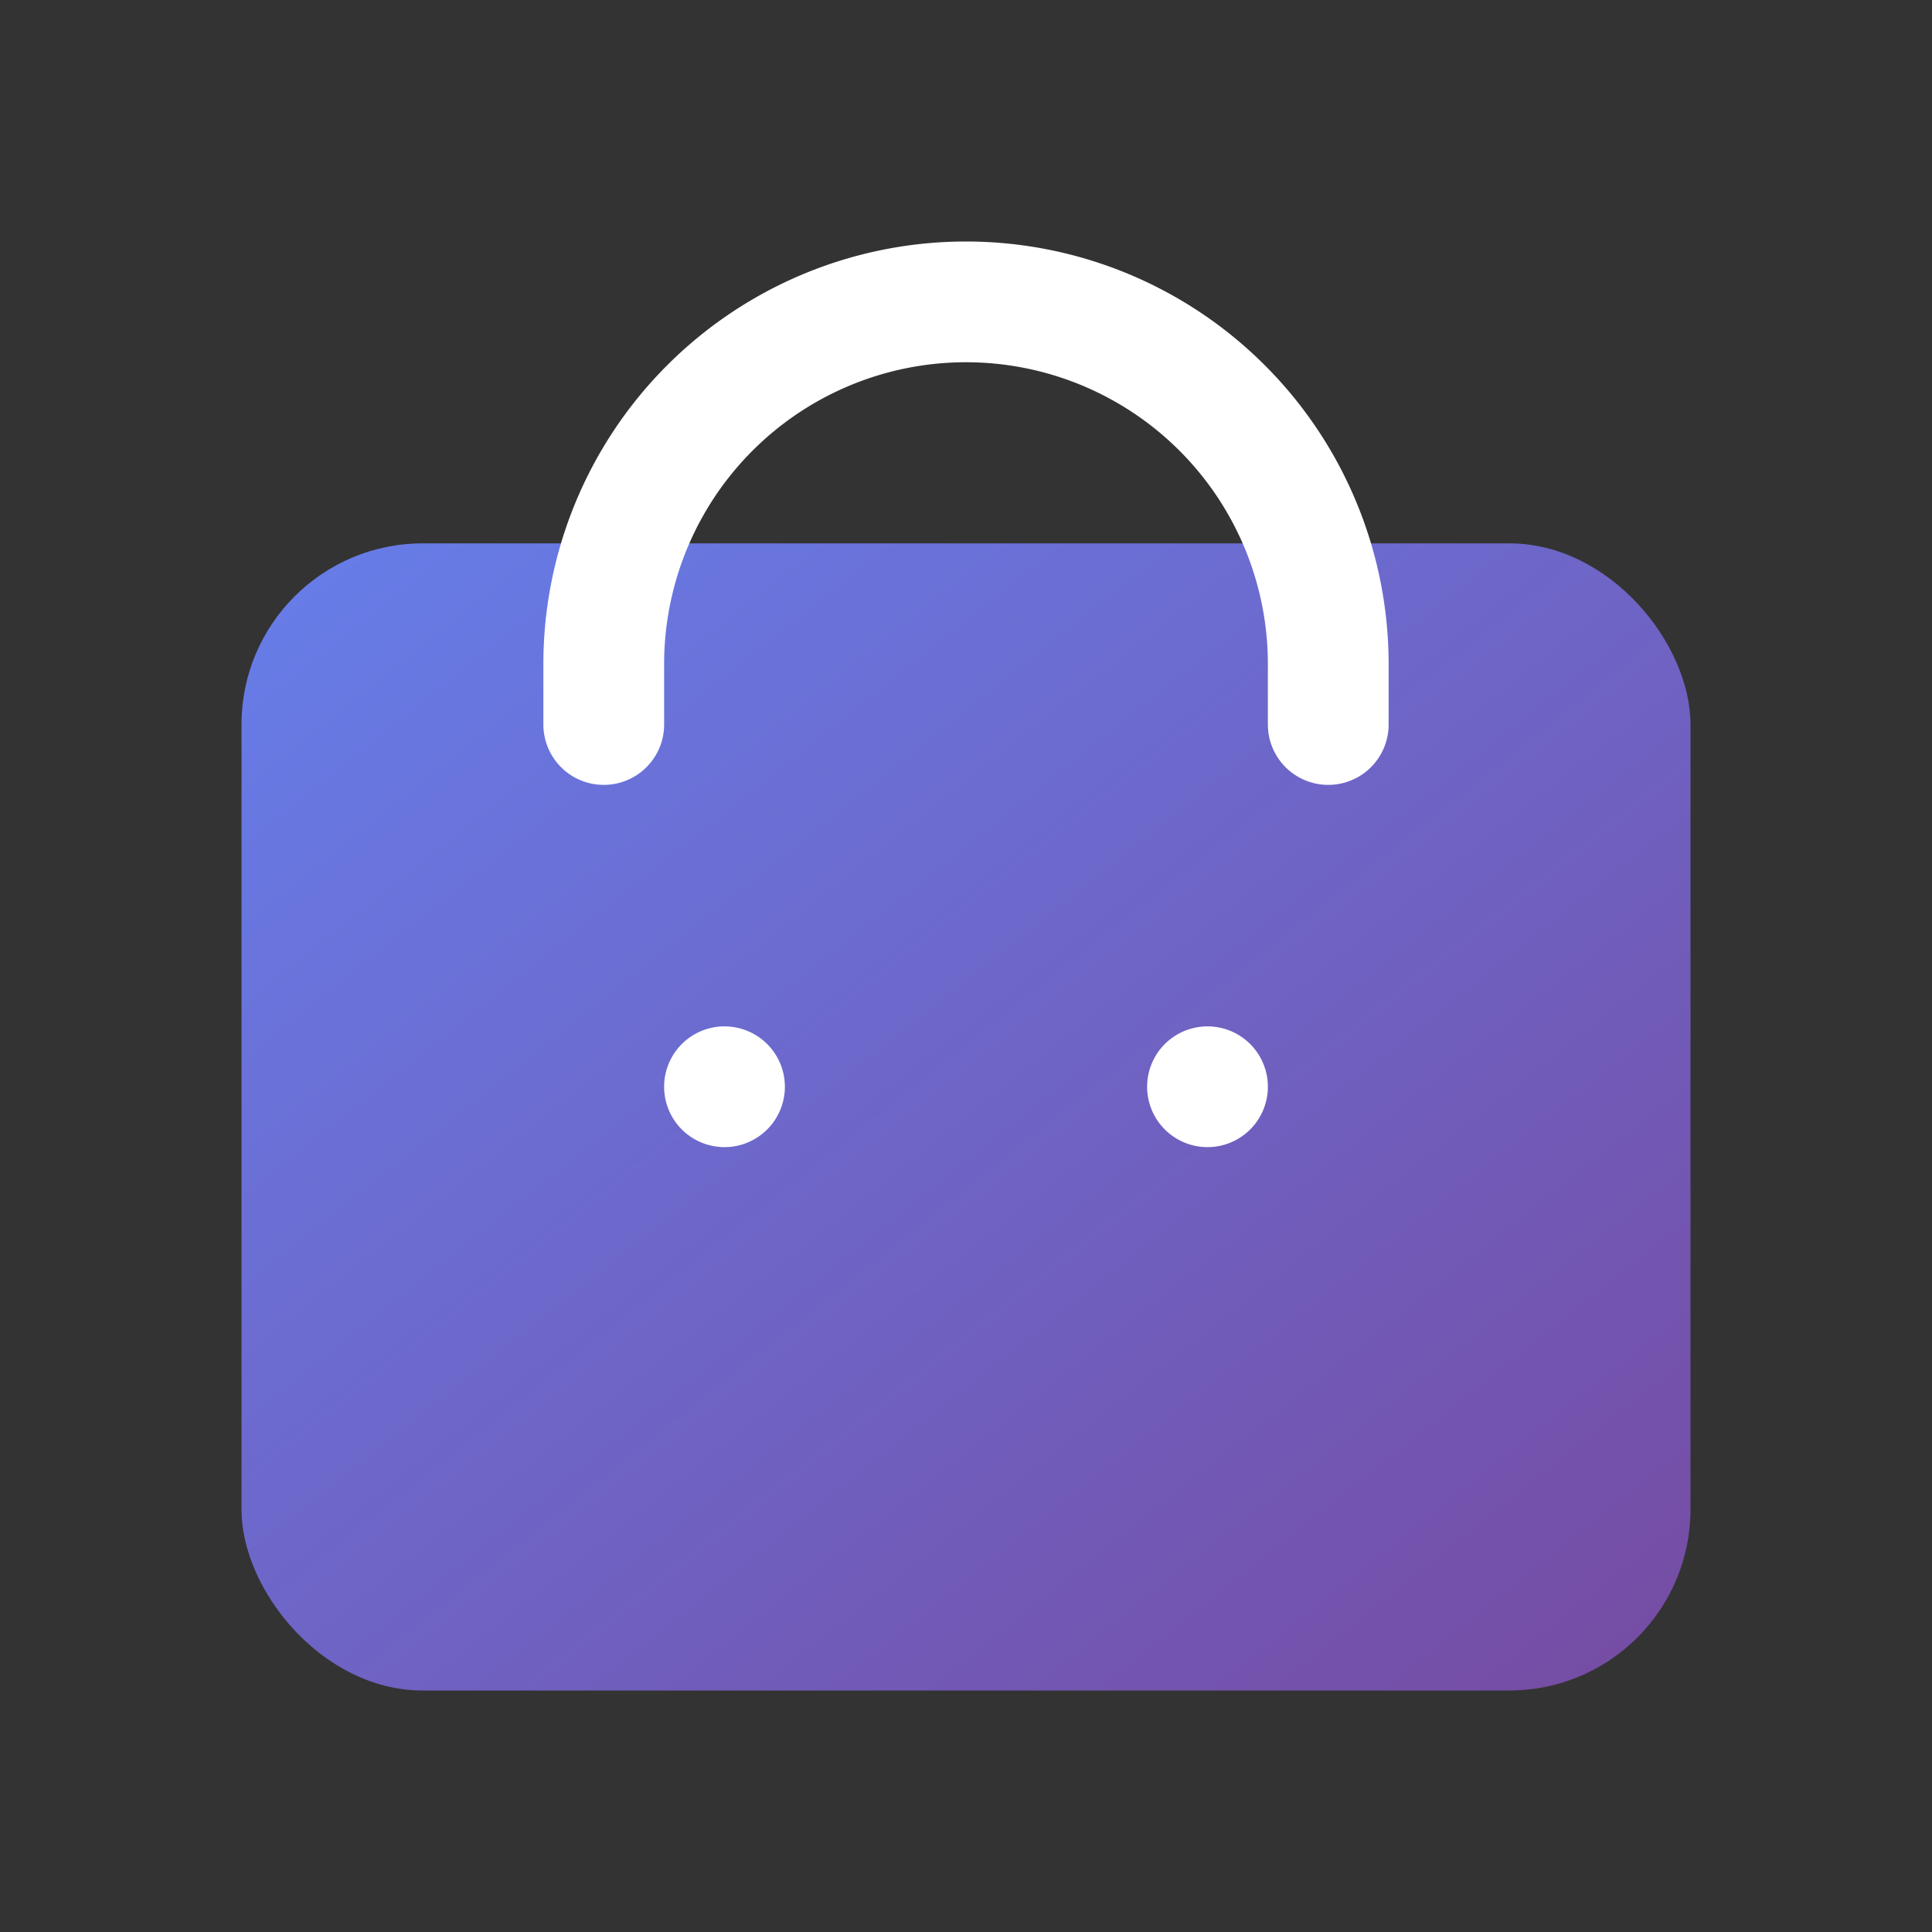 <svg xmlns="http://www.w3.org/2000/svg" viewBox="0 0 64 64" fill="none">
  <rect x="0" y="0" width="64" height="64" fill="#333333" stroke="none"/>
  <defs>
    <linearGradient id="g" x1="0" y1="0" x2="1" y2="1">
      <stop offset="0" stop-color="#667eea"/>
      <stop offset="1" stop-color="#764ba2"/>
    </linearGradient>
  </defs>
  <rect x="8" y="18" width="48" height="38" rx="6" fill="url(#g)"/>
  <path d="M20 24v-2a12 12 0 0 1 24 0v2" stroke="#fff" stroke-width="4" stroke-linecap="round" stroke-linejoin="round"/>
  <path d="M24 38a2 2 0 1 0 0-4 2 2 0 0 0 0 4zm16 0a2 2 0 1 0 0-4 2 2 0 0 0 0 4z" fill="#fff"/>
</svg>

